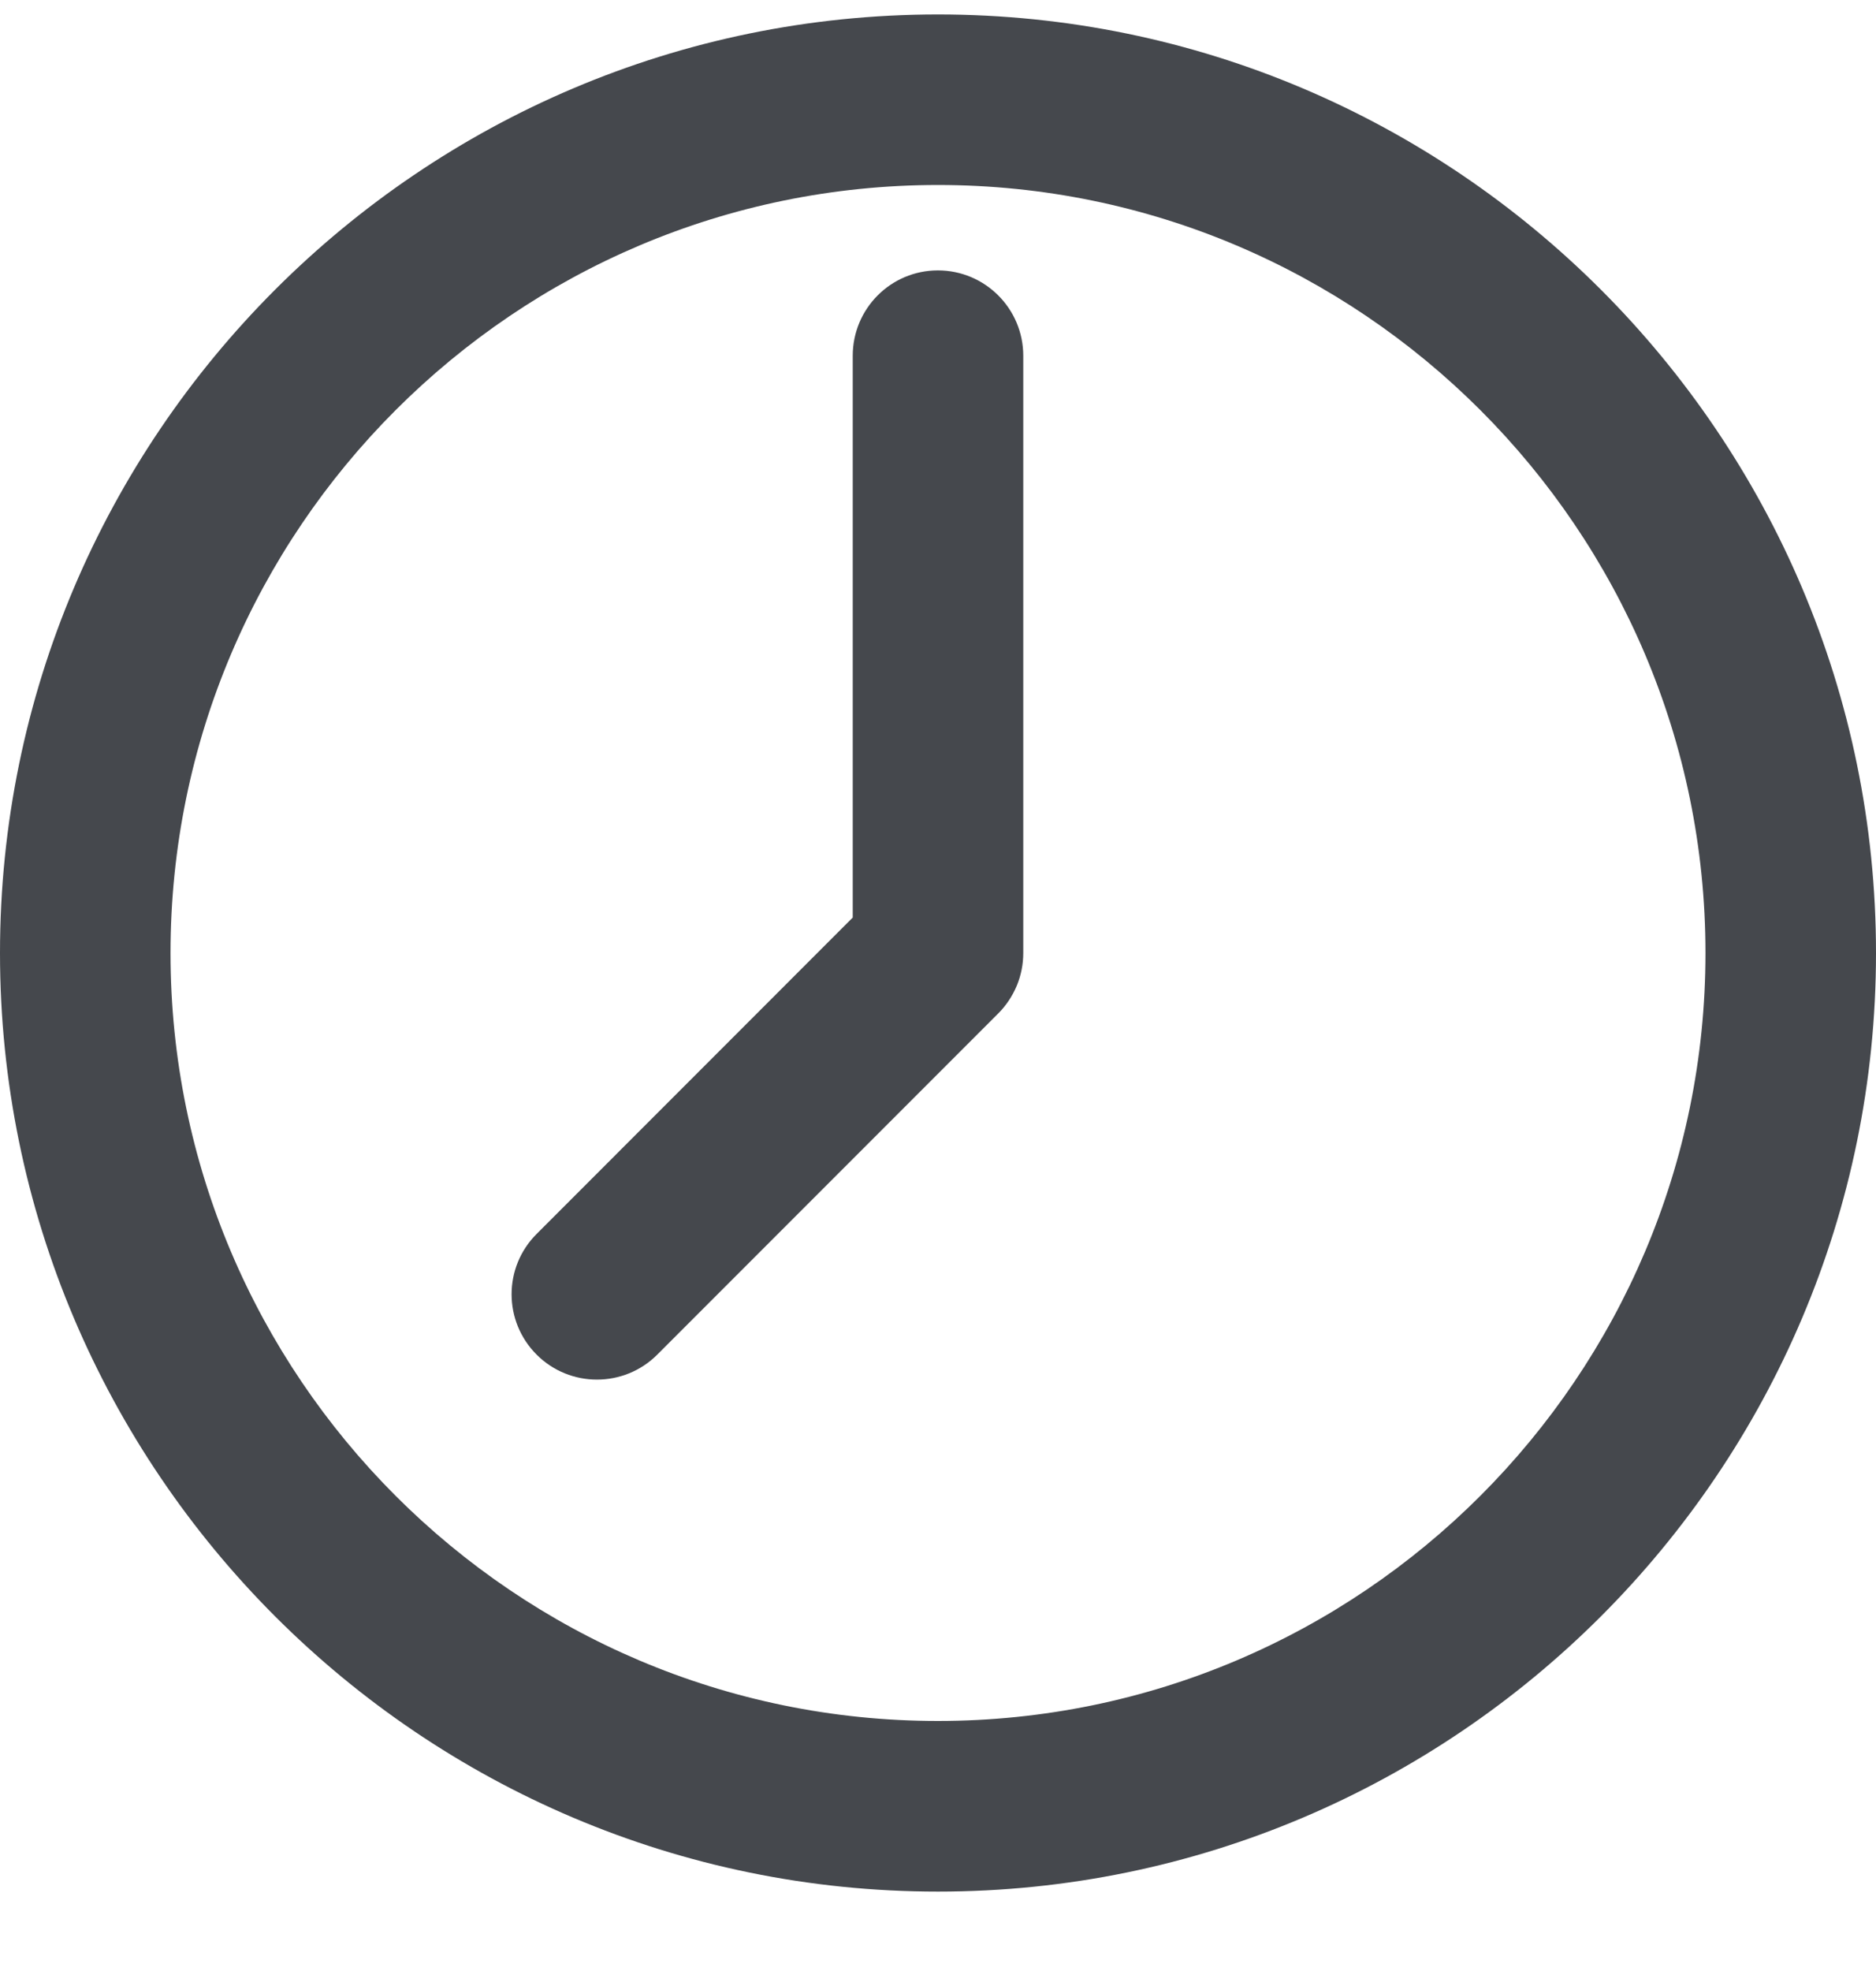 <svg width="20" height="21" viewBox="0 0 20 21" fill="none" xmlns="http://www.w3.org/2000/svg">
<path d="M10.909 3.791V10.154C10.909 10.272 10.886 10.391 10.84 10.502C10.793 10.613 10.727 10.713 10.643 10.797L7.007 14.433C6.83 14.61 6.597 14.699 6.364 14.699C6.131 14.699 5.898 14.61 5.721 14.433C5.365 14.077 5.365 13.502 5.721 13.147L9.091 9.776V3.791C9.091 3.288 9.497 2.881 9.999 2.881C10.501 2.881 10.909 3.288 10.909 3.791ZM20 10.154C20 15.667 15.514 20.154 10 20.154C4.487 20.154 0 15.667 0 10.154C0 4.641 4.487 0.154 10 0.154C15.514 0.154 20 4.641 20 10.154ZM18.182 10.154C18.182 5.642 14.512 1.971 10 1.971C5.489 1.971 1.818 5.641 1.818 10.154C1.818 14.666 5.489 18.336 10 18.336C14.512 18.335 18.182 14.665 18.182 10.154Z" fill="#45484D"/>
</svg>
